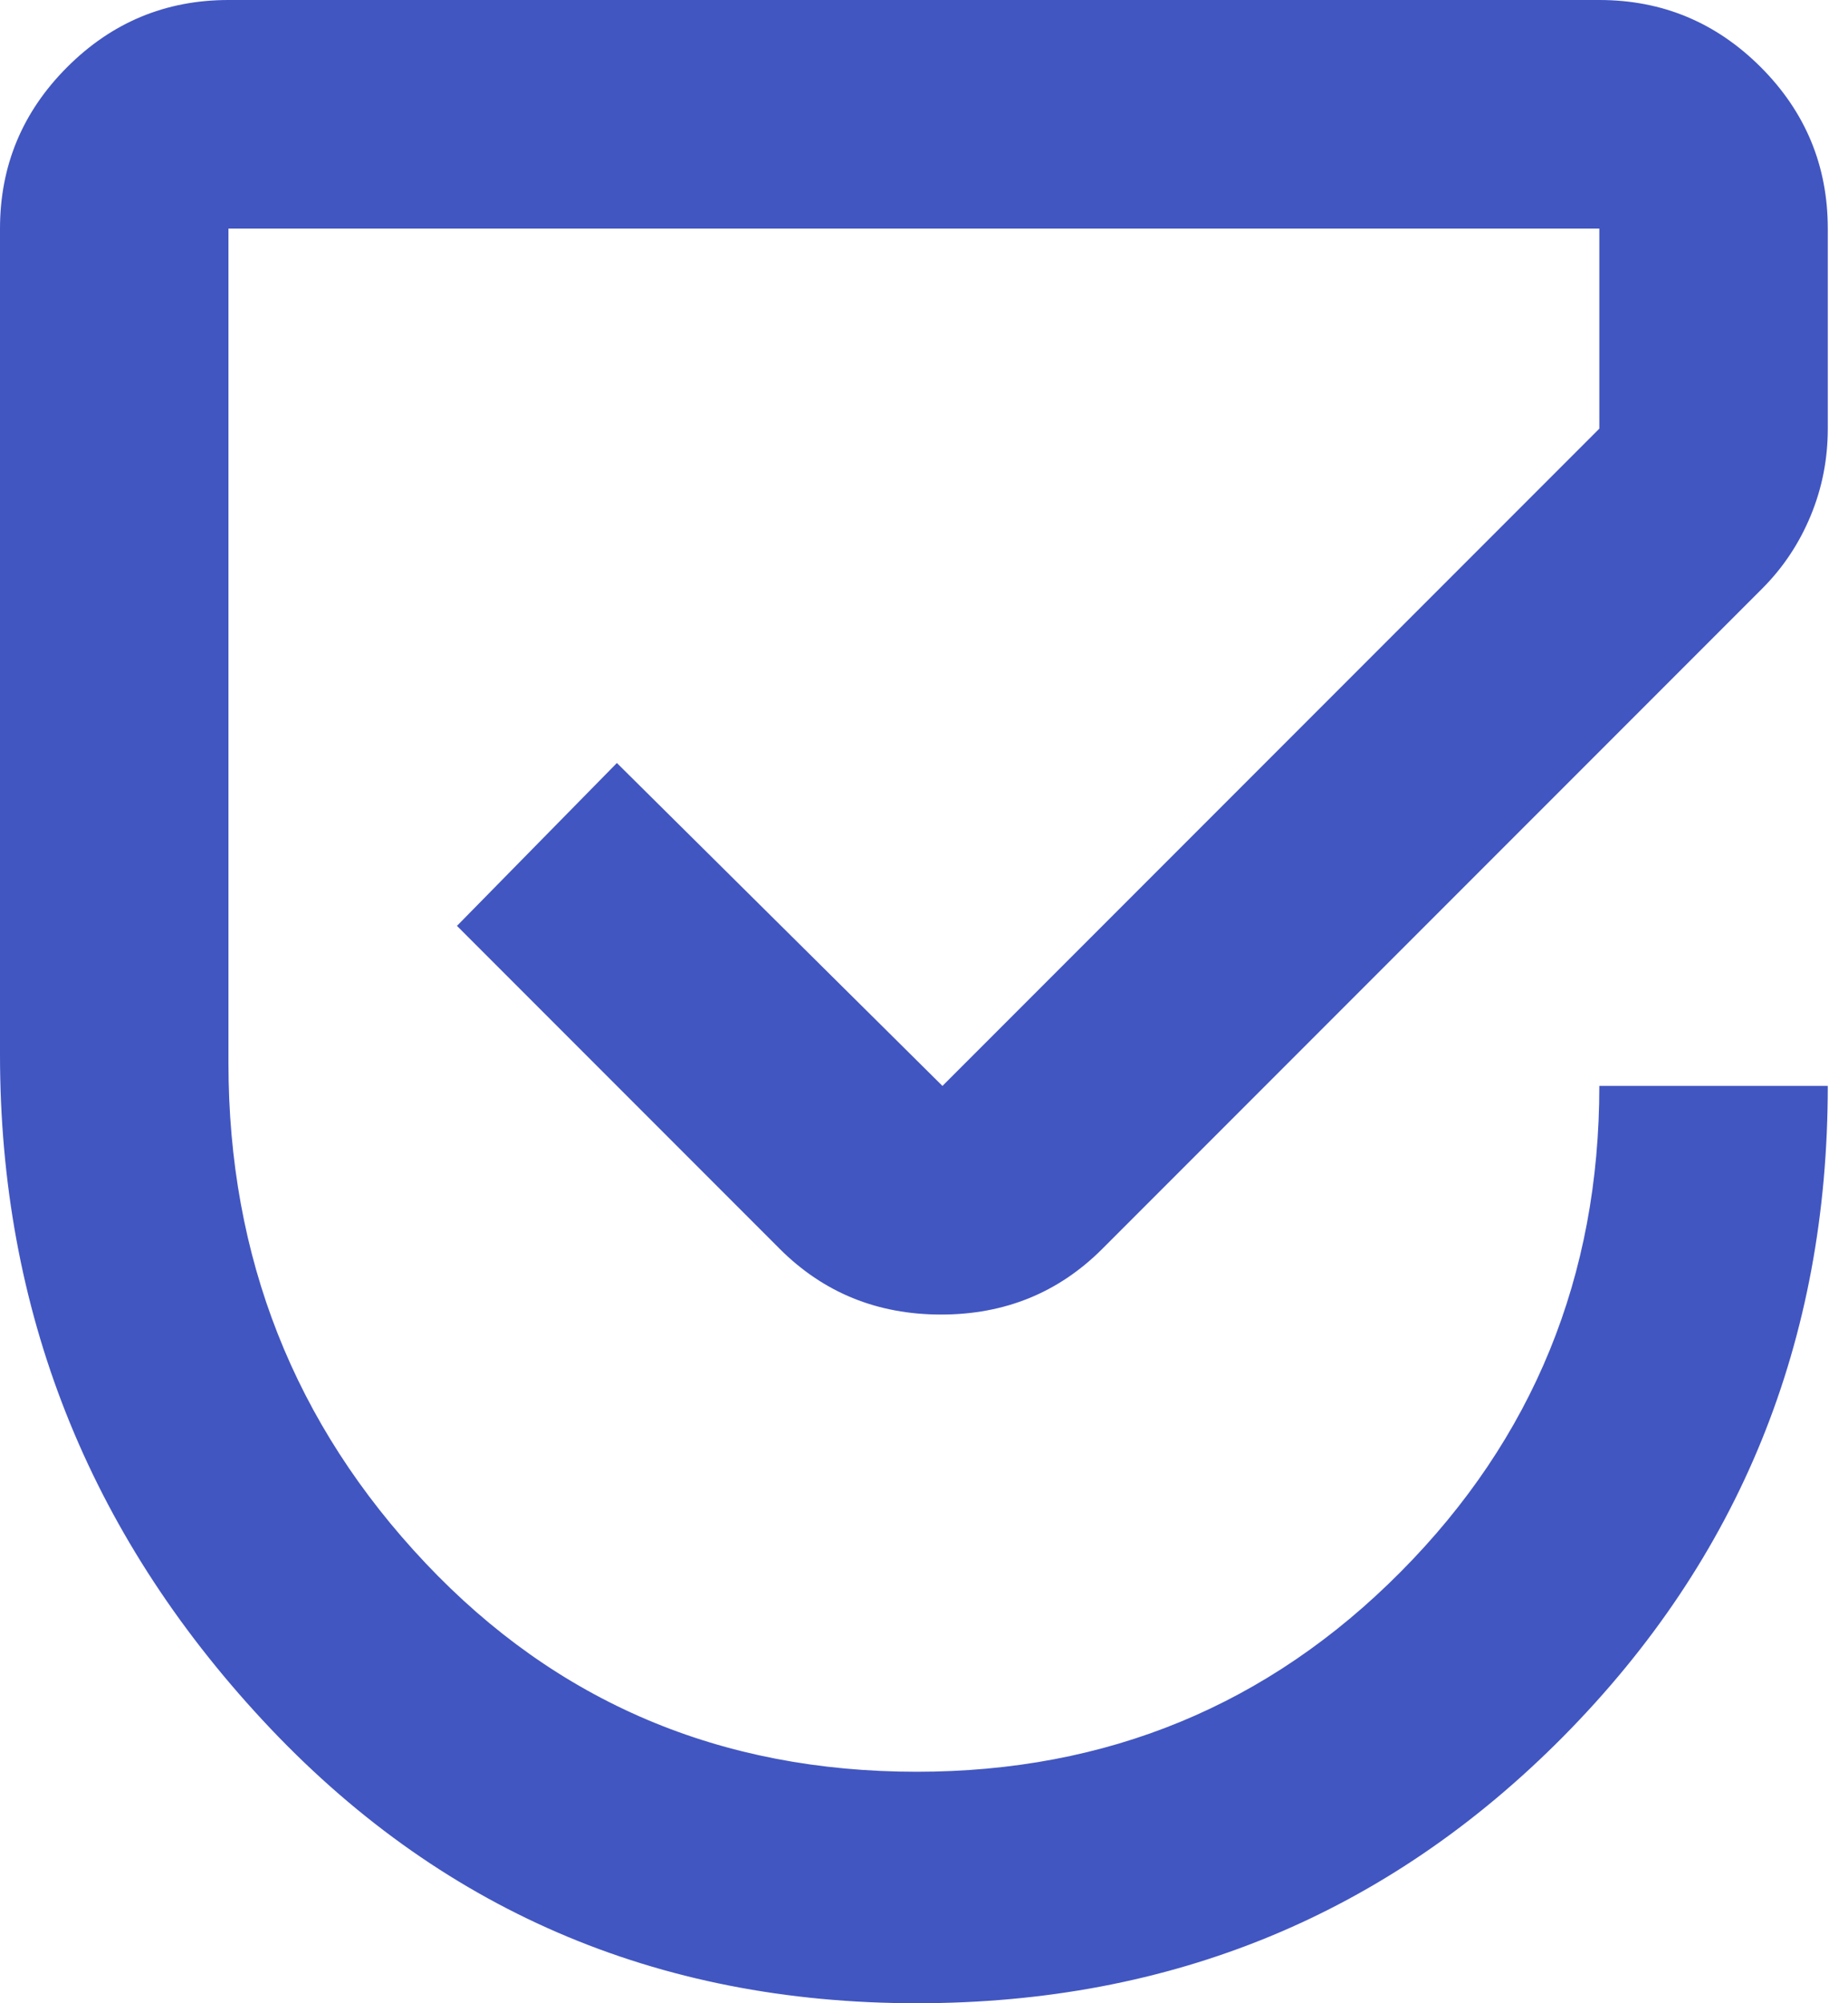 <svg width="48" height="52" viewBox="0 0 48 52" fill="none" xmlns="http://www.w3.org/2000/svg">
<path d="M23.812 52C17.037 52 11.374 49.552 6.825 44.656C2.275 39.76 0 33.999 0 27.372V5.934C0 4.302 0.582 2.905 1.745 1.742C2.906 0.581 4.302 0 5.934 0H41.541C43.173 0 44.57 0.581 45.733 1.742C46.895 2.905 47.475 4.302 47.475 5.934V11.127C47.475 11.918 47.327 12.672 47.03 13.388C46.733 14.106 46.313 14.737 45.769 15.281L28.633 32.416C27.496 33.554 26.099 34.123 24.444 34.123C22.786 34.123 21.389 33.554 20.251 32.416L11.869 24.034L16.023 19.806L24.479 28.188L41.541 11.127V5.934H5.934V27.595C5.934 32.639 7.641 36.966 11.053 40.576C14.465 44.186 18.718 45.991 23.812 45.991C28.757 45.991 32.948 44.261 36.384 40.799C39.822 37.337 41.541 33.134 41.541 28.188H47.475C47.475 34.815 45.188 40.441 40.615 45.066C36.039 49.689 30.438 52 23.812 52Z" fill="#4156C1"/>
</svg>
